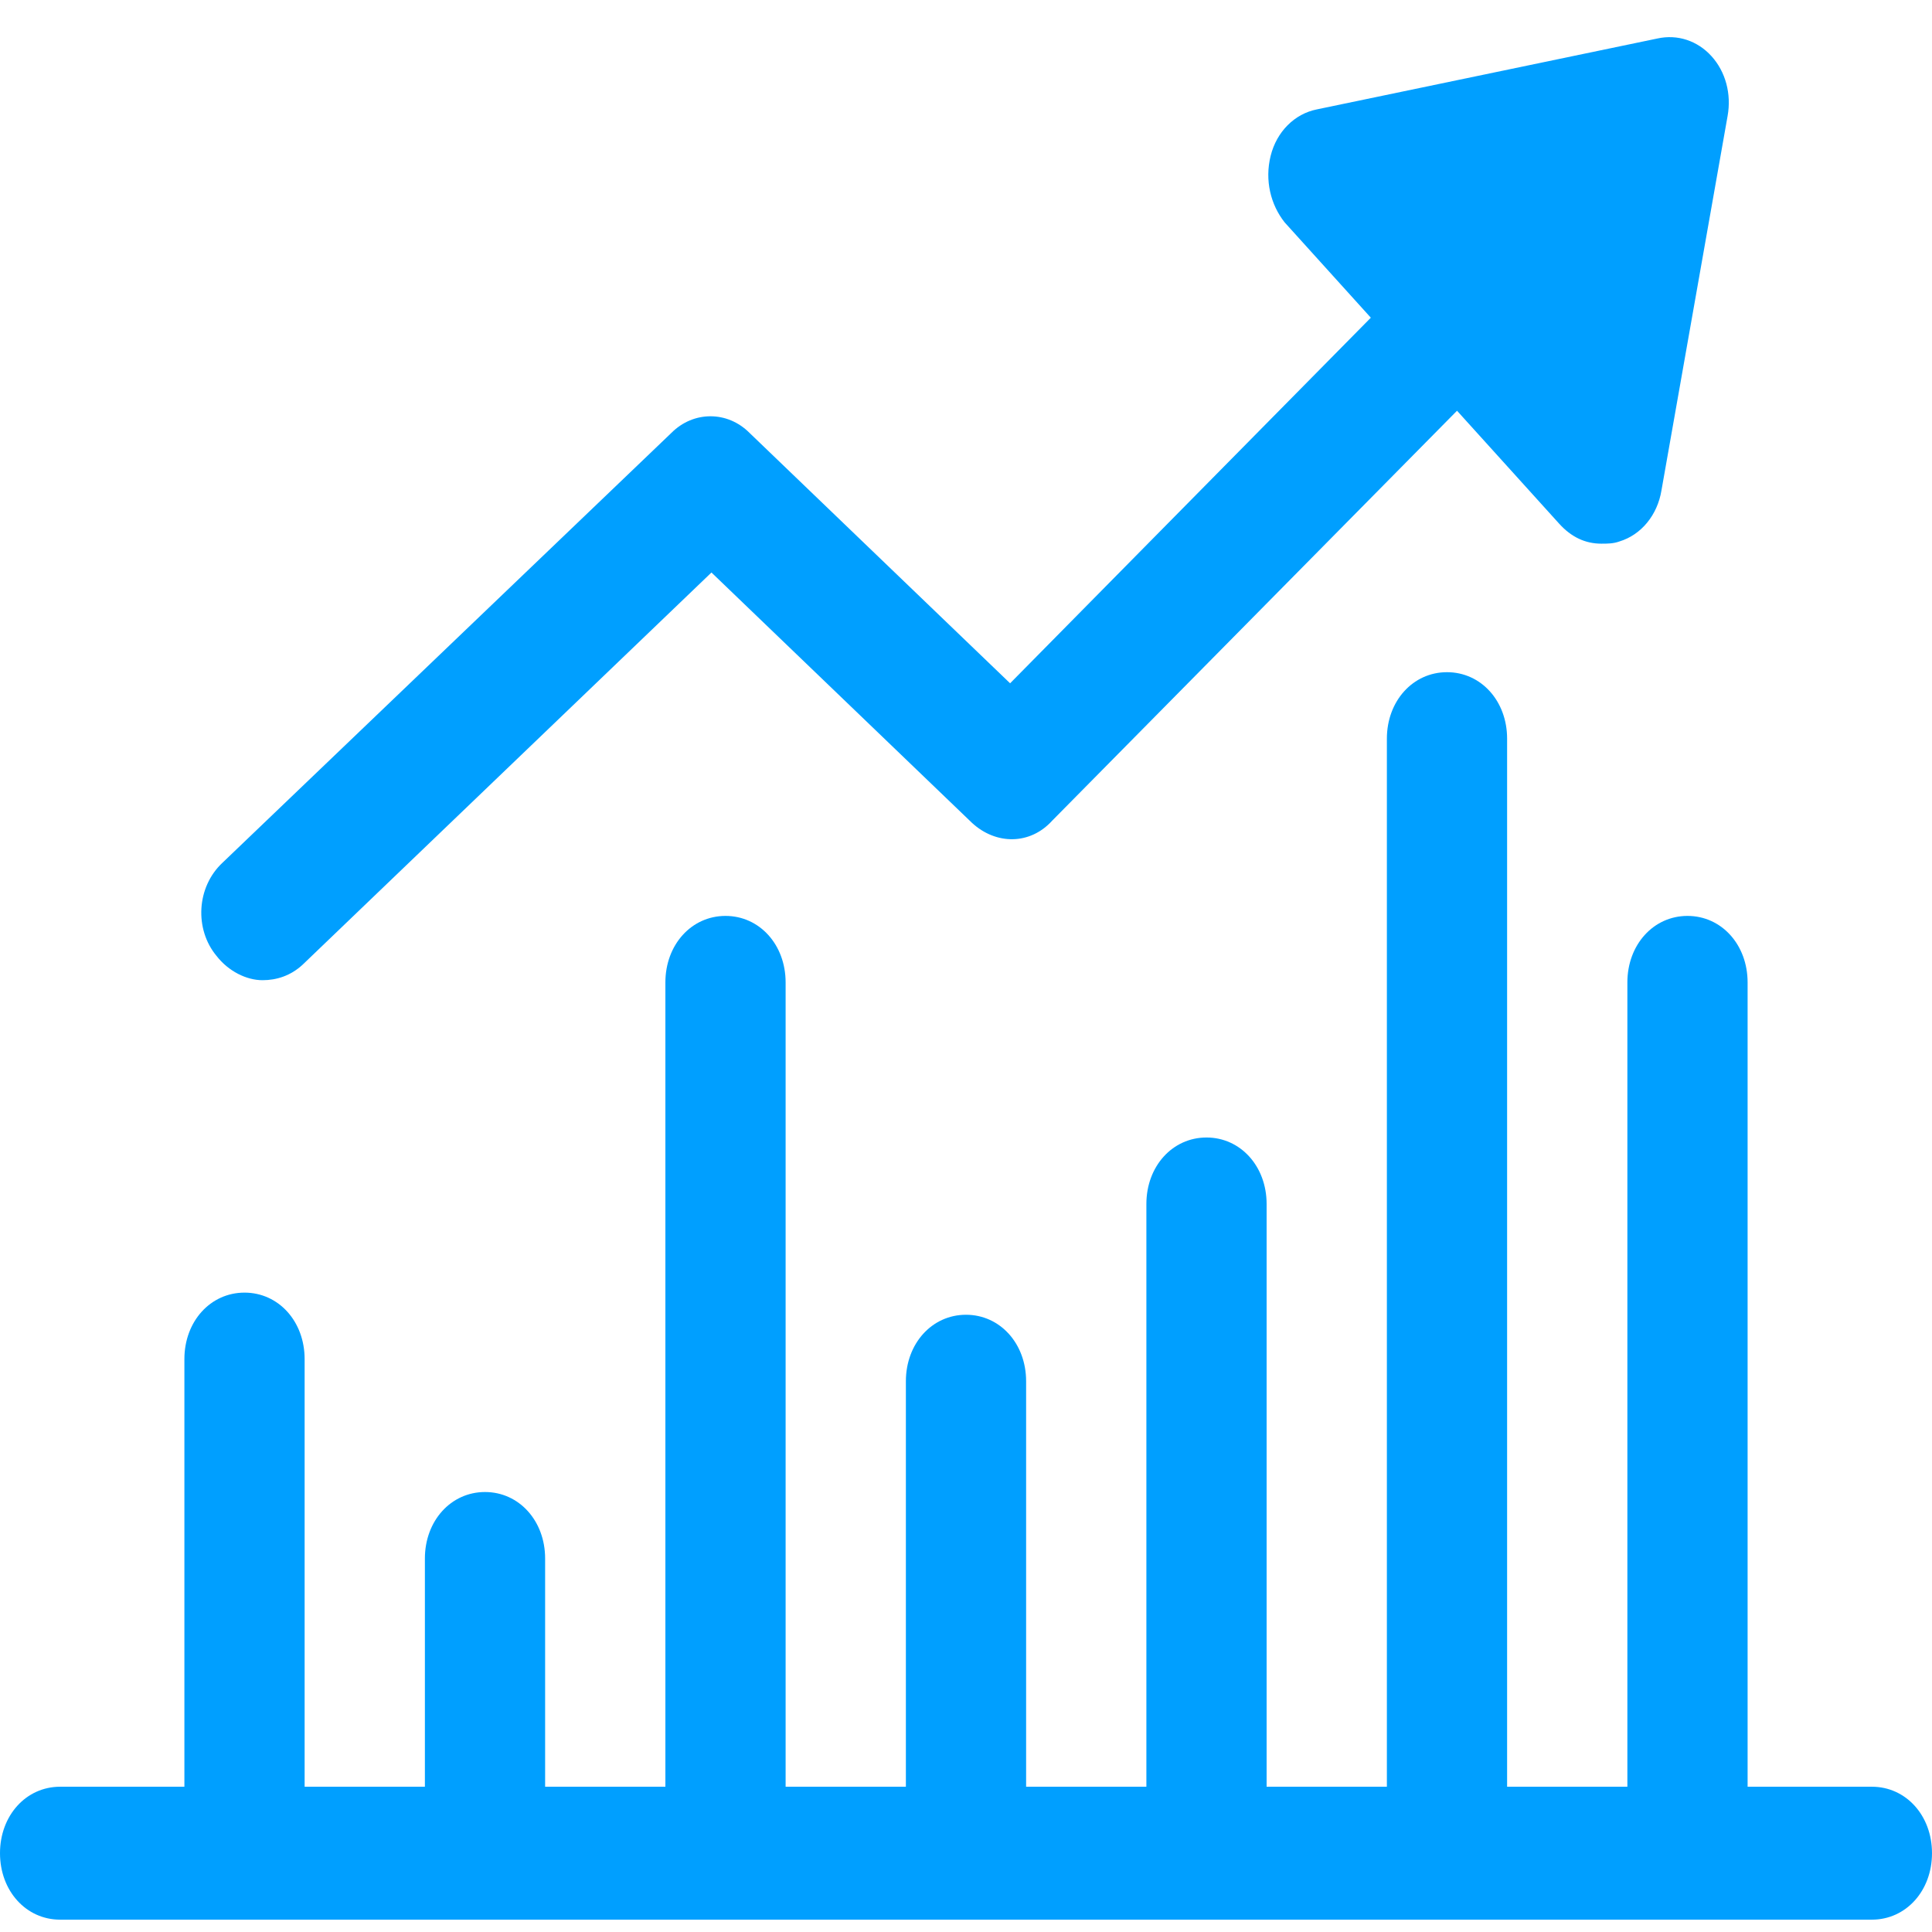 <svg width="52" height="52" viewBox="0 0 52 52" fill="none" xmlns="http://www.w3.org/2000/svg">
<path d="M7.066 26.382C7.444 26.382 7.822 26.263 8.145 25.965L19.149 15.409L26.162 22.148C26.809 22.744 27.726 22.744 28.32 22.088L39.216 11.055L41.967 14.097C42.291 14.455 42.668 14.633 43.1 14.633C43.261 14.633 43.423 14.633 43.585 14.574C44.178 14.395 44.61 13.858 44.718 13.202L46.498 3.124C46.606 2.527 46.444 1.931 46.066 1.513C45.689 1.096 45.149 0.917 44.61 1.036L35.44 2.945C34.846 3.064 34.361 3.541 34.199 4.197C34.037 4.853 34.199 5.509 34.577 5.986L36.896 8.551L27.187 18.391L20.174 11.652C19.581 11.055 18.664 11.055 18.07 11.652L5.988 23.221C5.286 23.877 5.232 25.01 5.826 25.726C6.149 26.143 6.635 26.382 7.066 26.382Z" fill="#009FFF"/>
<path d="M50.382 48.09H47.037V26.442C47.037 25.428 46.336 24.652 45.419 24.652C44.502 24.652 43.801 25.428 43.801 26.442V48.09H40.564V19.881C40.564 18.868 39.863 18.092 38.946 18.092C38.029 18.092 37.328 18.868 37.328 19.881V48.09H34.091V32.405C34.091 31.392 33.39 30.616 32.473 30.616C31.556 30.616 30.855 31.392 30.855 32.405V48.09H27.618V37.176C27.618 36.163 26.917 35.387 26 35.387C25.083 35.387 24.382 36.163 24.382 37.176V48.09H21.145V26.442C21.145 25.428 20.444 24.652 19.527 24.652C18.61 24.652 17.909 25.428 17.909 26.442V48.09H14.672V41.947C14.672 40.934 13.971 40.158 13.054 40.158C12.137 40.158 11.436 40.934 11.436 41.947V48.09H8.199V36.58C8.199 35.566 7.498 34.791 6.581 34.791C5.664 34.791 4.963 35.566 4.963 36.58V48.09H1.618C0.701 48.09 0 48.865 0 49.879C0 50.893 0.701 51.668 1.618 51.668H50.382C51.299 51.668 52 50.893 52 49.879C52 48.865 51.299 48.09 50.382 48.09Z" fill="#009FFF"/>
</svg>
